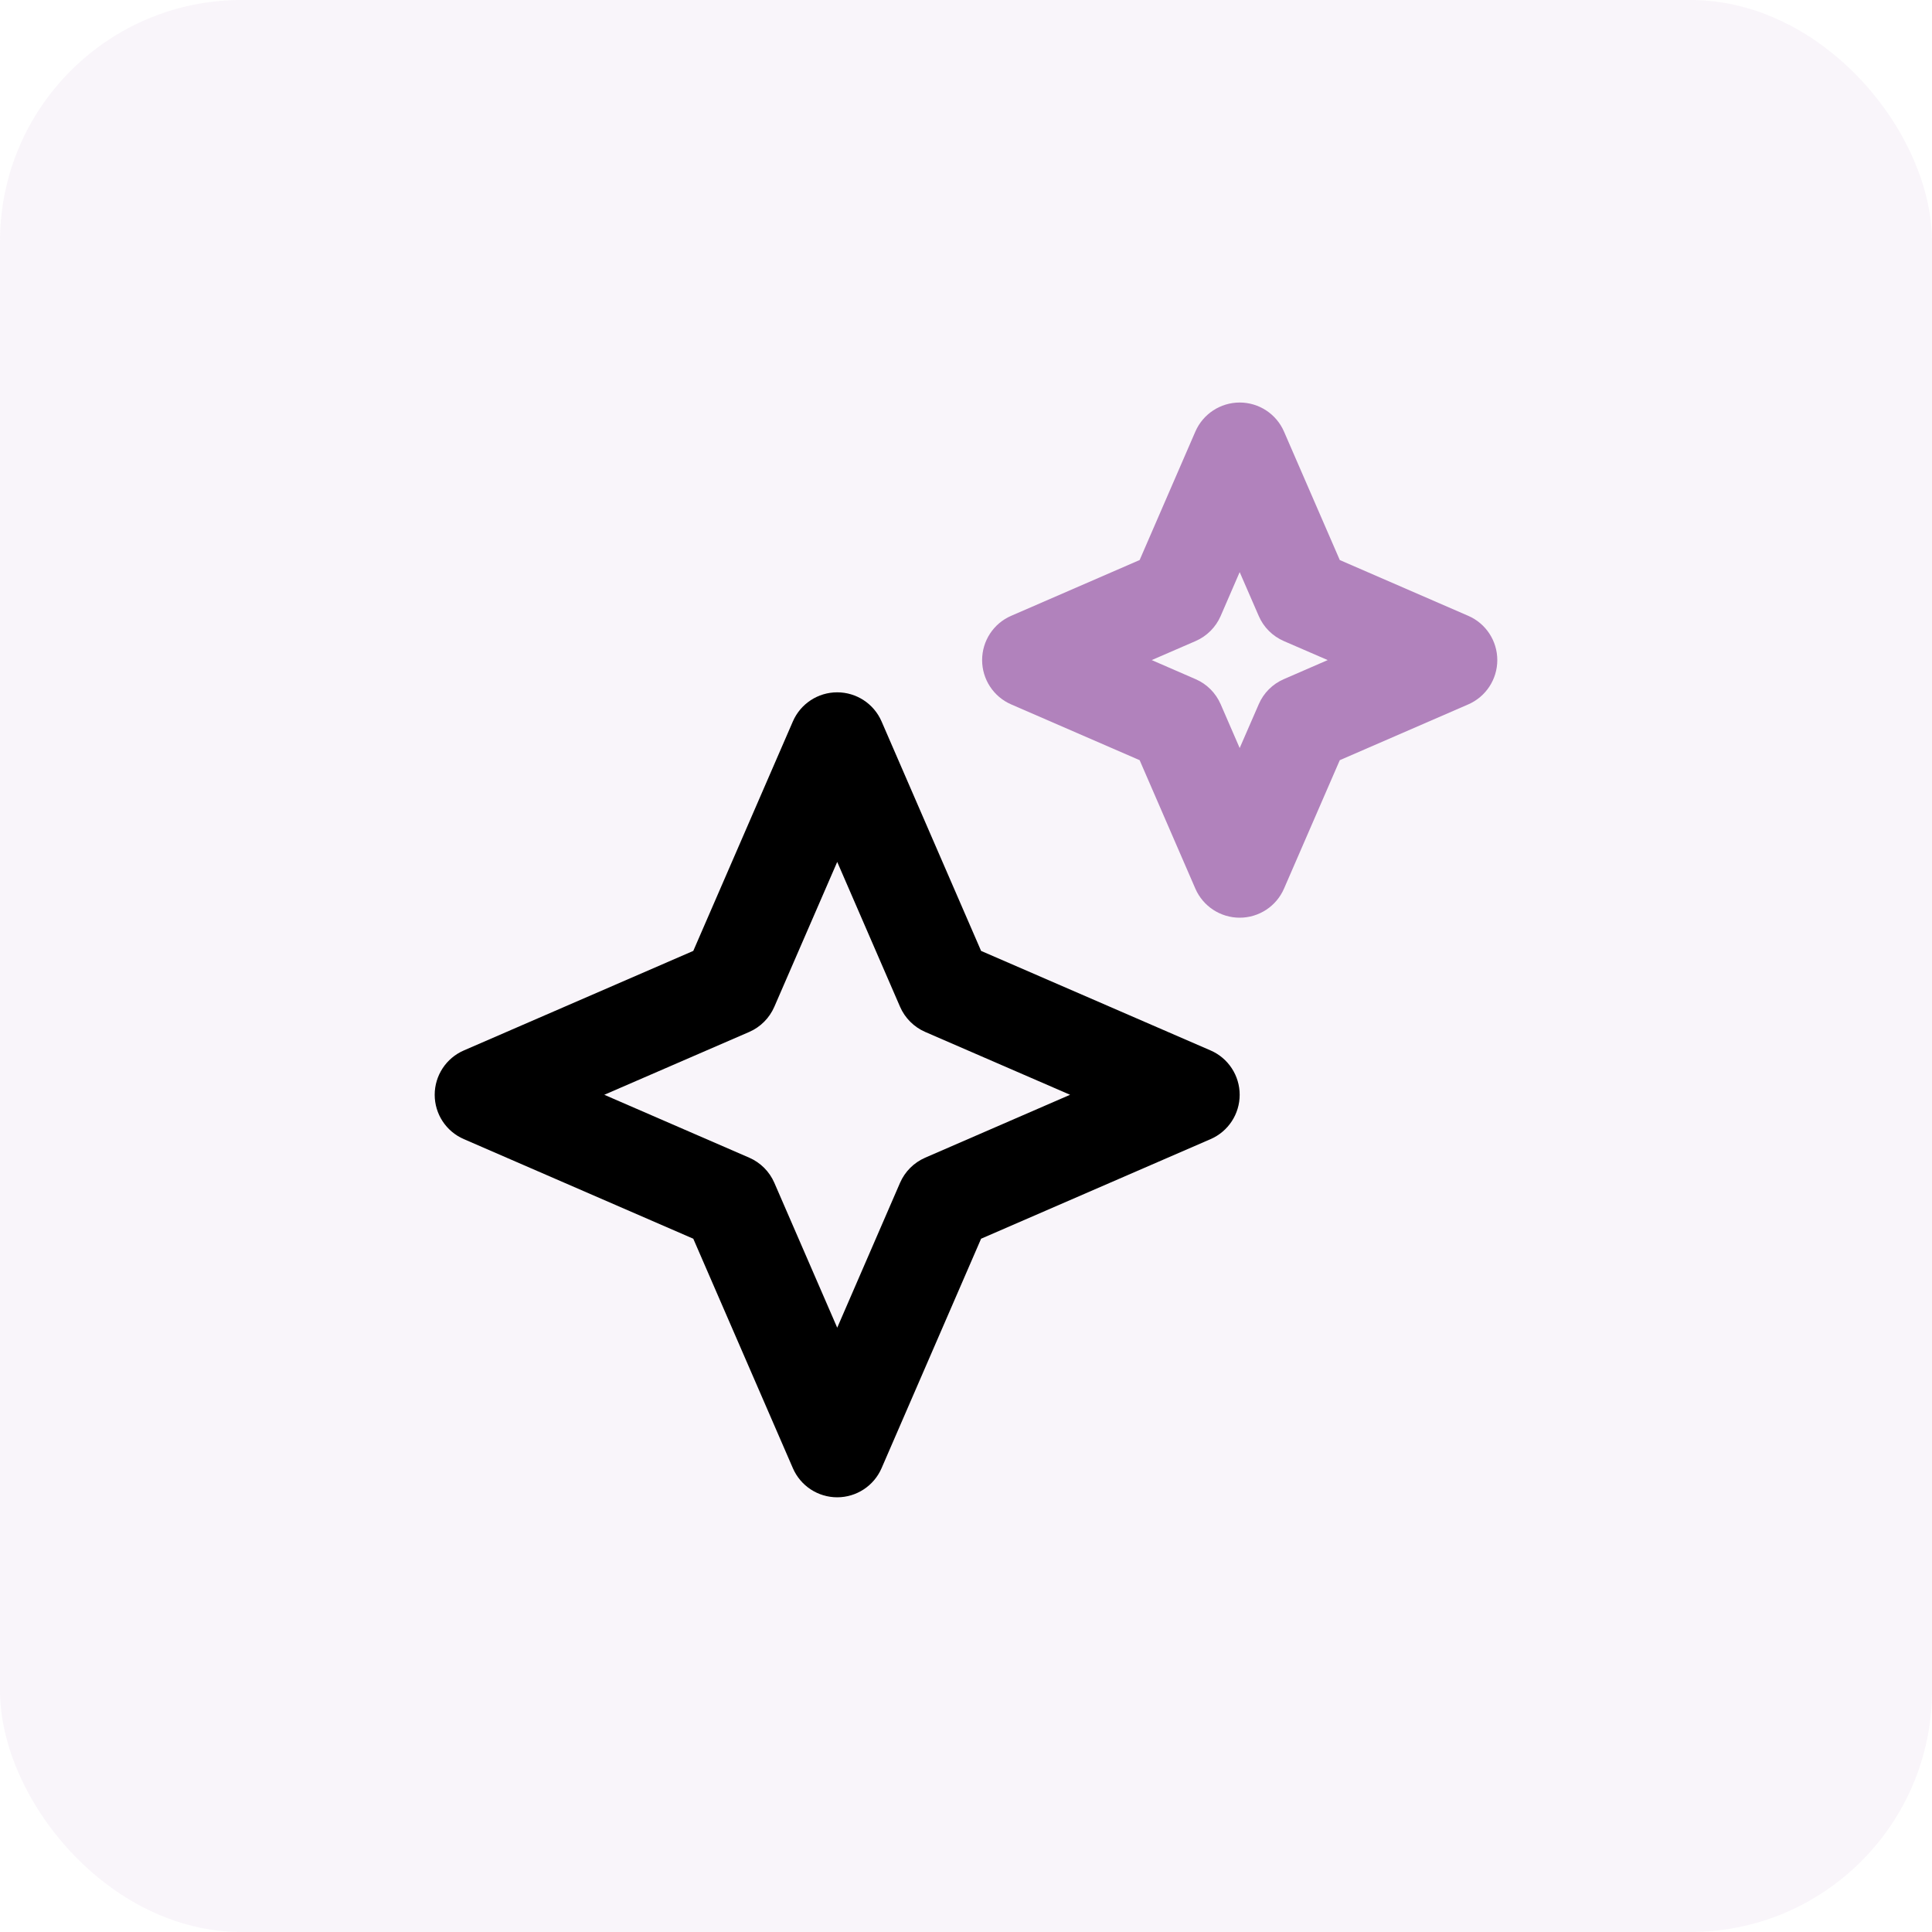 <?xml version="1.0" encoding="UTF-8"?> <svg xmlns="http://www.w3.org/2000/svg" width="32" height="32" viewBox="0 0 32 32" fill="none"> <rect opacity="0.08" width="32" height="32" rx="4" fill="#B182BC"></rect> <path fill-rule="evenodd" clip-rule="evenodd" d="M13.867 11.467C14.185 11.467 14.474 11.656 14.601 11.948L16.25 15.75L20.052 17.399C20.344 17.526 20.533 17.815 20.533 18.133C20.533 18.452 20.344 18.74 20.052 18.867L16.25 20.517L14.601 24.319C14.474 24.611 14.185 24.8 13.867 24.8C13.548 24.8 13.26 24.611 13.133 24.319L11.483 20.517L7.682 18.867C7.389 18.74 7.2 18.452 7.2 18.133C7.2 17.815 7.389 17.526 7.682 17.399L11.483 15.75L13.133 11.948C13.26 11.656 13.548 11.467 13.867 11.467ZM13.867 14.276L12.825 16.676C12.744 16.862 12.596 17.011 12.41 17.092L10.009 18.133L12.41 19.175C12.596 19.256 12.744 19.404 12.825 19.59L13.867 21.991L14.908 19.59C14.989 19.404 15.138 19.256 15.324 19.175L17.724 18.133L15.324 17.092C15.138 17.011 14.989 16.862 14.908 16.676L13.867 14.276Z" fill="black"></path> <path fill-rule="evenodd" clip-rule="evenodd" d="M20.533 6.667C20.852 6.667 21.14 6.856 21.267 7.148L22.191 9.276L24.319 10.2C24.611 10.326 24.8 10.615 24.8 10.933C24.8 11.252 24.611 11.54 24.319 11.667L22.191 12.591L21.267 14.719C21.14 15.011 20.852 15.2 20.533 15.2C20.215 15.2 19.926 15.011 19.799 14.719L18.876 12.591L16.748 11.667C16.456 11.54 16.267 11.252 16.267 10.933C16.267 10.615 16.456 10.326 16.748 10.2L18.876 9.276L19.799 7.148C19.926 6.856 20.215 6.667 20.533 6.667ZM20.533 9.476L20.218 10.203C20.137 10.389 19.989 10.537 19.803 10.618L19.076 10.933L19.803 11.249C19.989 11.329 20.137 11.478 20.218 11.664L20.533 12.39L20.849 11.664C20.929 11.478 21.078 11.329 21.264 11.249L21.991 10.933L21.264 10.618C21.078 10.537 20.929 10.389 20.849 10.203L20.533 9.476Z" fill="#B182BC"></path> </svg> 